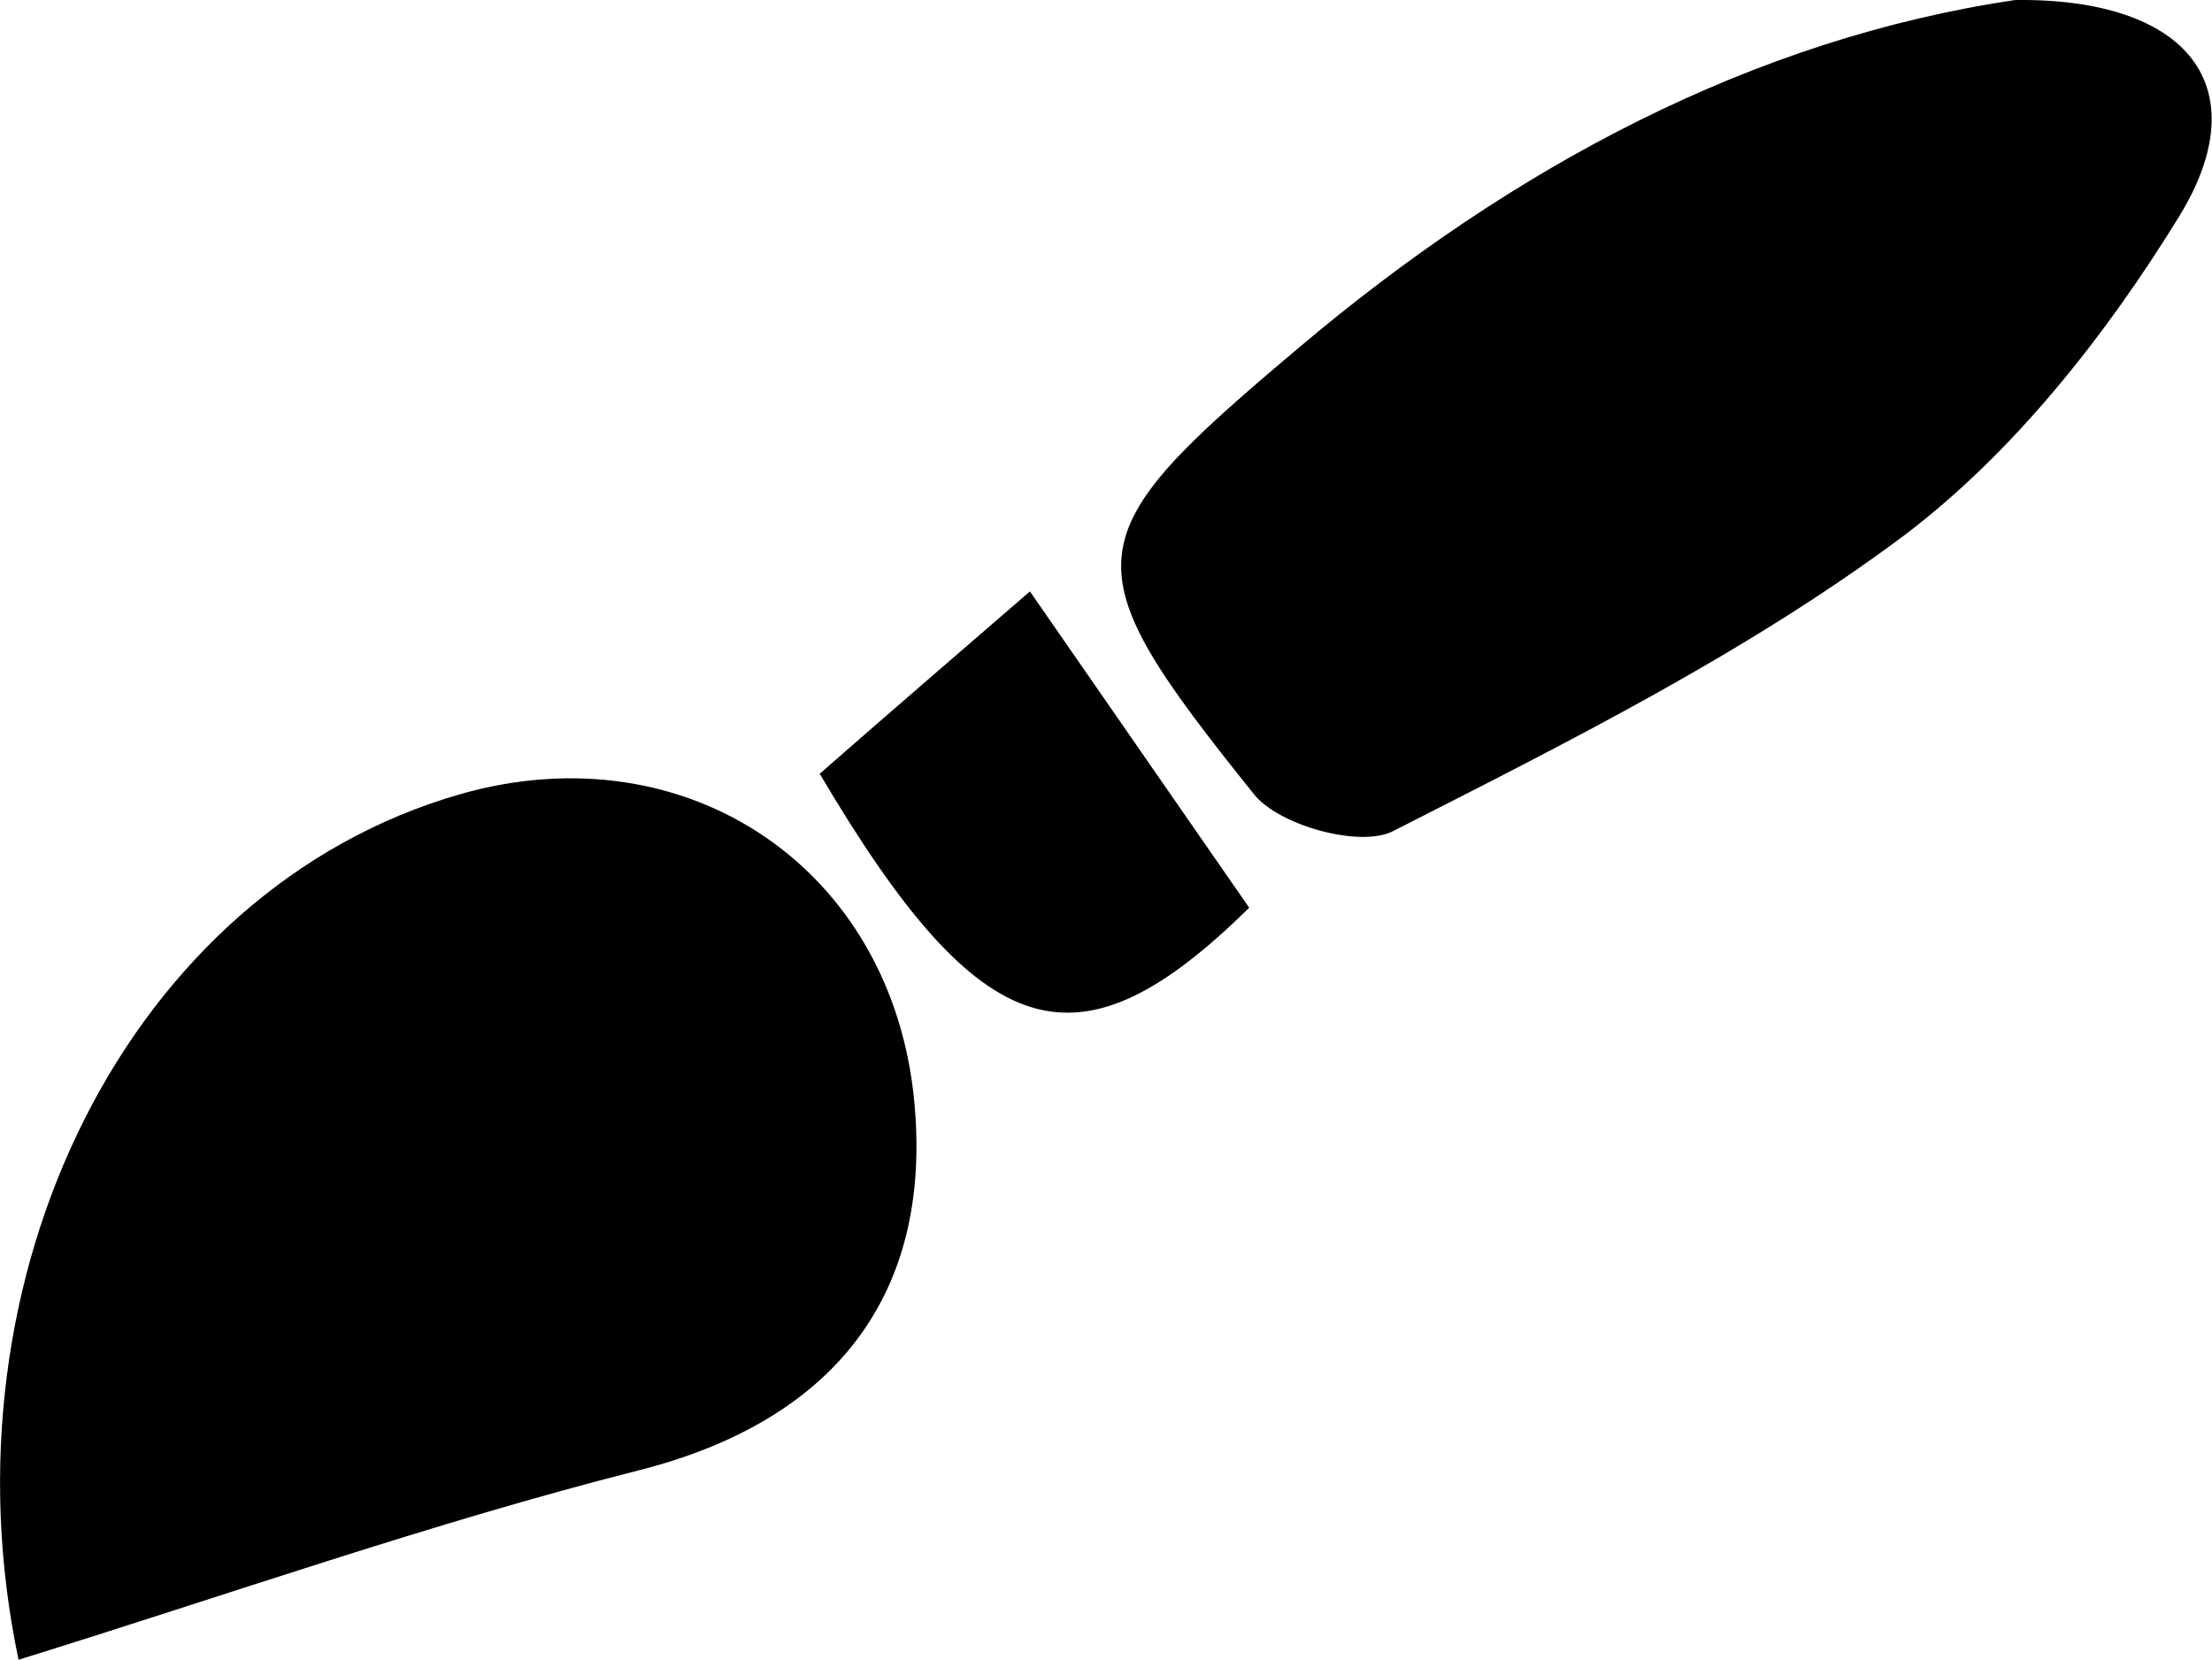 <svg viewBox="0 0 33.29 24.98" xmlns="http://www.w3.org/2000/svg" data-name="Layer 2" id="Layer_2">
  <g data-name="Layer 1" id="Layer_1-2">
    <g>
      <path d="M.28,24.98c-1.22-5.78,1.66-11.6,6.65-13.03,3.41-.97,6.5,1.12,6.83,4.63.28,2.96-1.26,4.82-4.16,5.55-3.11.79-6.14,1.86-9.33,2.85Z"></path>
      <path d="M30.33,0c2.62-.03,3.65,1.32,2.47,3.25-1.1,1.79-2.5,3.57-4.16,4.82-2.36,1.76-5.05,3.1-7.68,4.44-.5.25-1.72-.09-2.09-.56-2.8-3.49-2.73-3.85.68-6.72C22.78,2.5,26.4.58,30.33,0Z"></path>
      <path d="M12.33,11.65c1.06-.93,2.05-1.78,3.17-2.75,1.16,1.67,2.23,3.22,3.3,4.76-2.58,2.54-4.02,2.12-6.46-2.01Z"></path>
    </g>
  </g>
</svg>